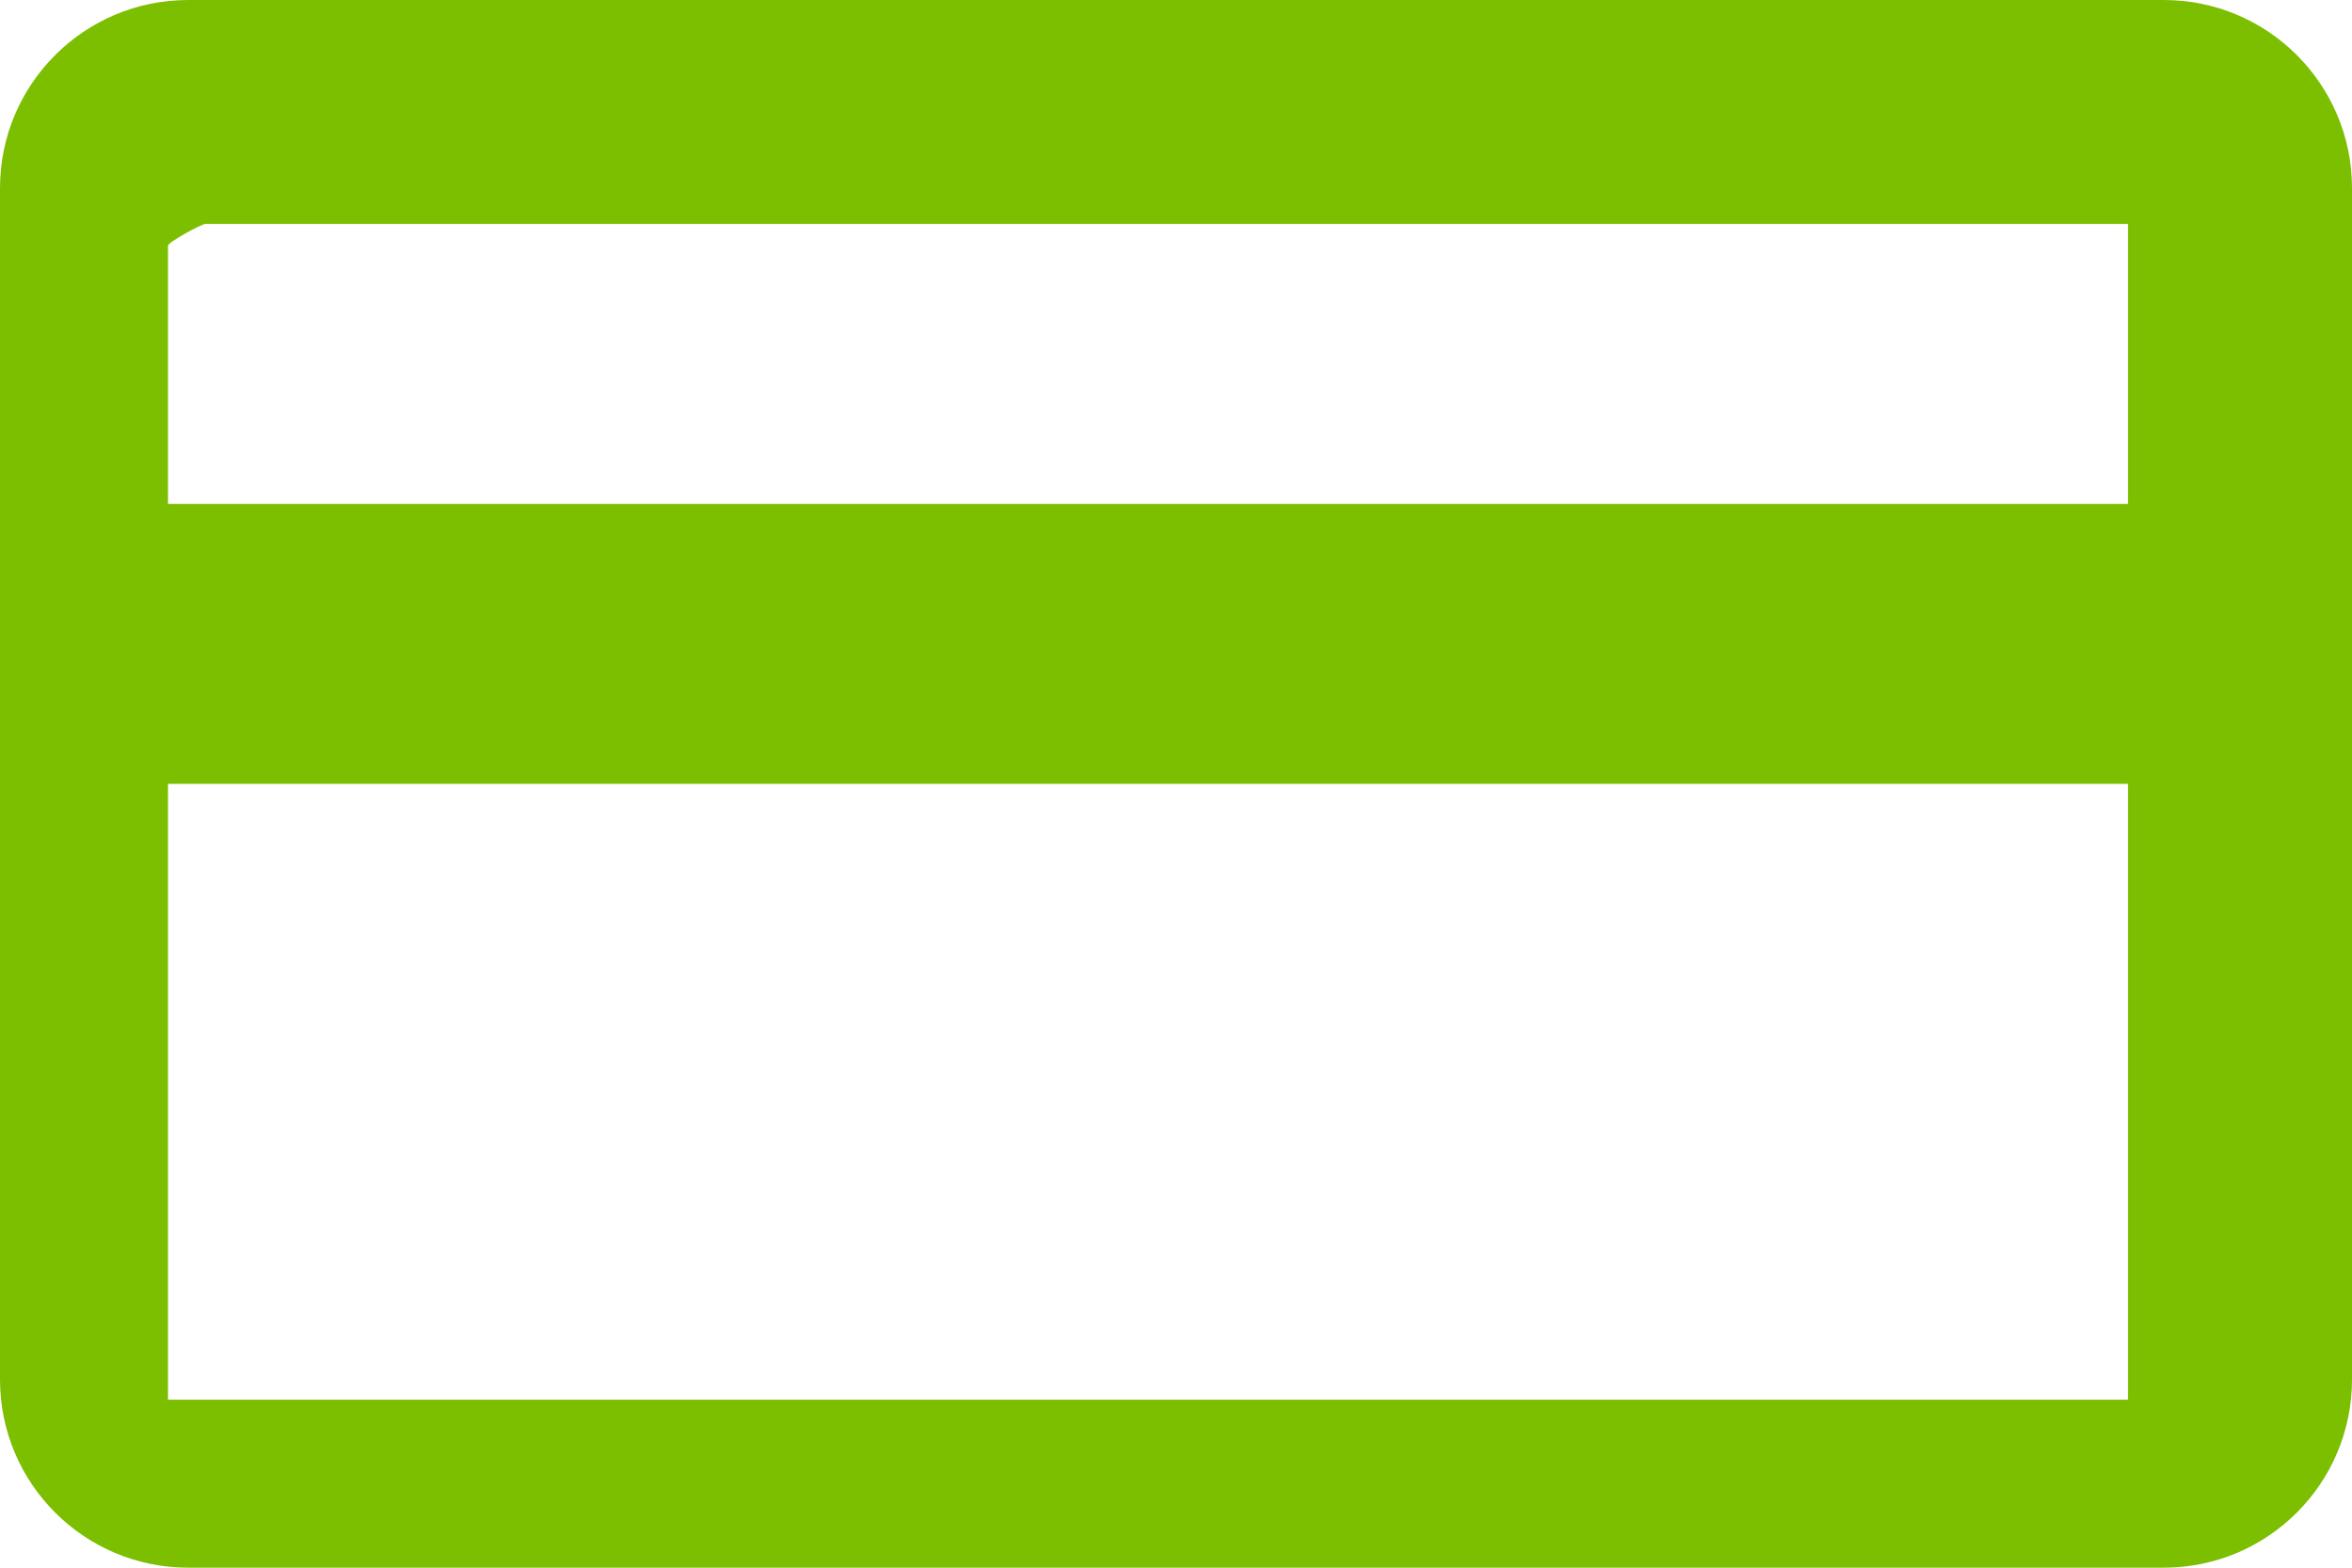 <?xml version="1.0" encoding="utf-8"?>
<!-- Generator: Adobe Illustrator 16.0.0, SVG Export Plug-In . SVG Version: 6.00 Build 0)  -->
<!DOCTYPE svg PUBLIC "-//W3C//DTD SVG 1.1//EN" "http://www.w3.org/Graphics/SVG/1.1/DTD/svg11.dtd">
<svg version="1.1" id="Layer_1" xmlns="http://www.w3.org/2000/svg" xmlns:xlink="http://www.w3.org/1999/xlink" x="0px" y="0px"
	 width="42px" height="28px" viewBox="0 0 42 28" enable-background="new 0 0 42 28" xml:space="preserve">
<path fill="#7cbe00" d="M42,3.361C42,1.505,40.495,0,38.639,0H3.361C1.505,0,0,1.505,0,3.361v21.277C0,26.495,1.505,28,3.361,28
	h35.277C40.495,28,42,26.495,42,24.639V3.361z M3.666,4H38v5H3V4.389C3,4.324,3.601,4,3.666,4z M3,25V14h35v11H3z"/>
</svg>
